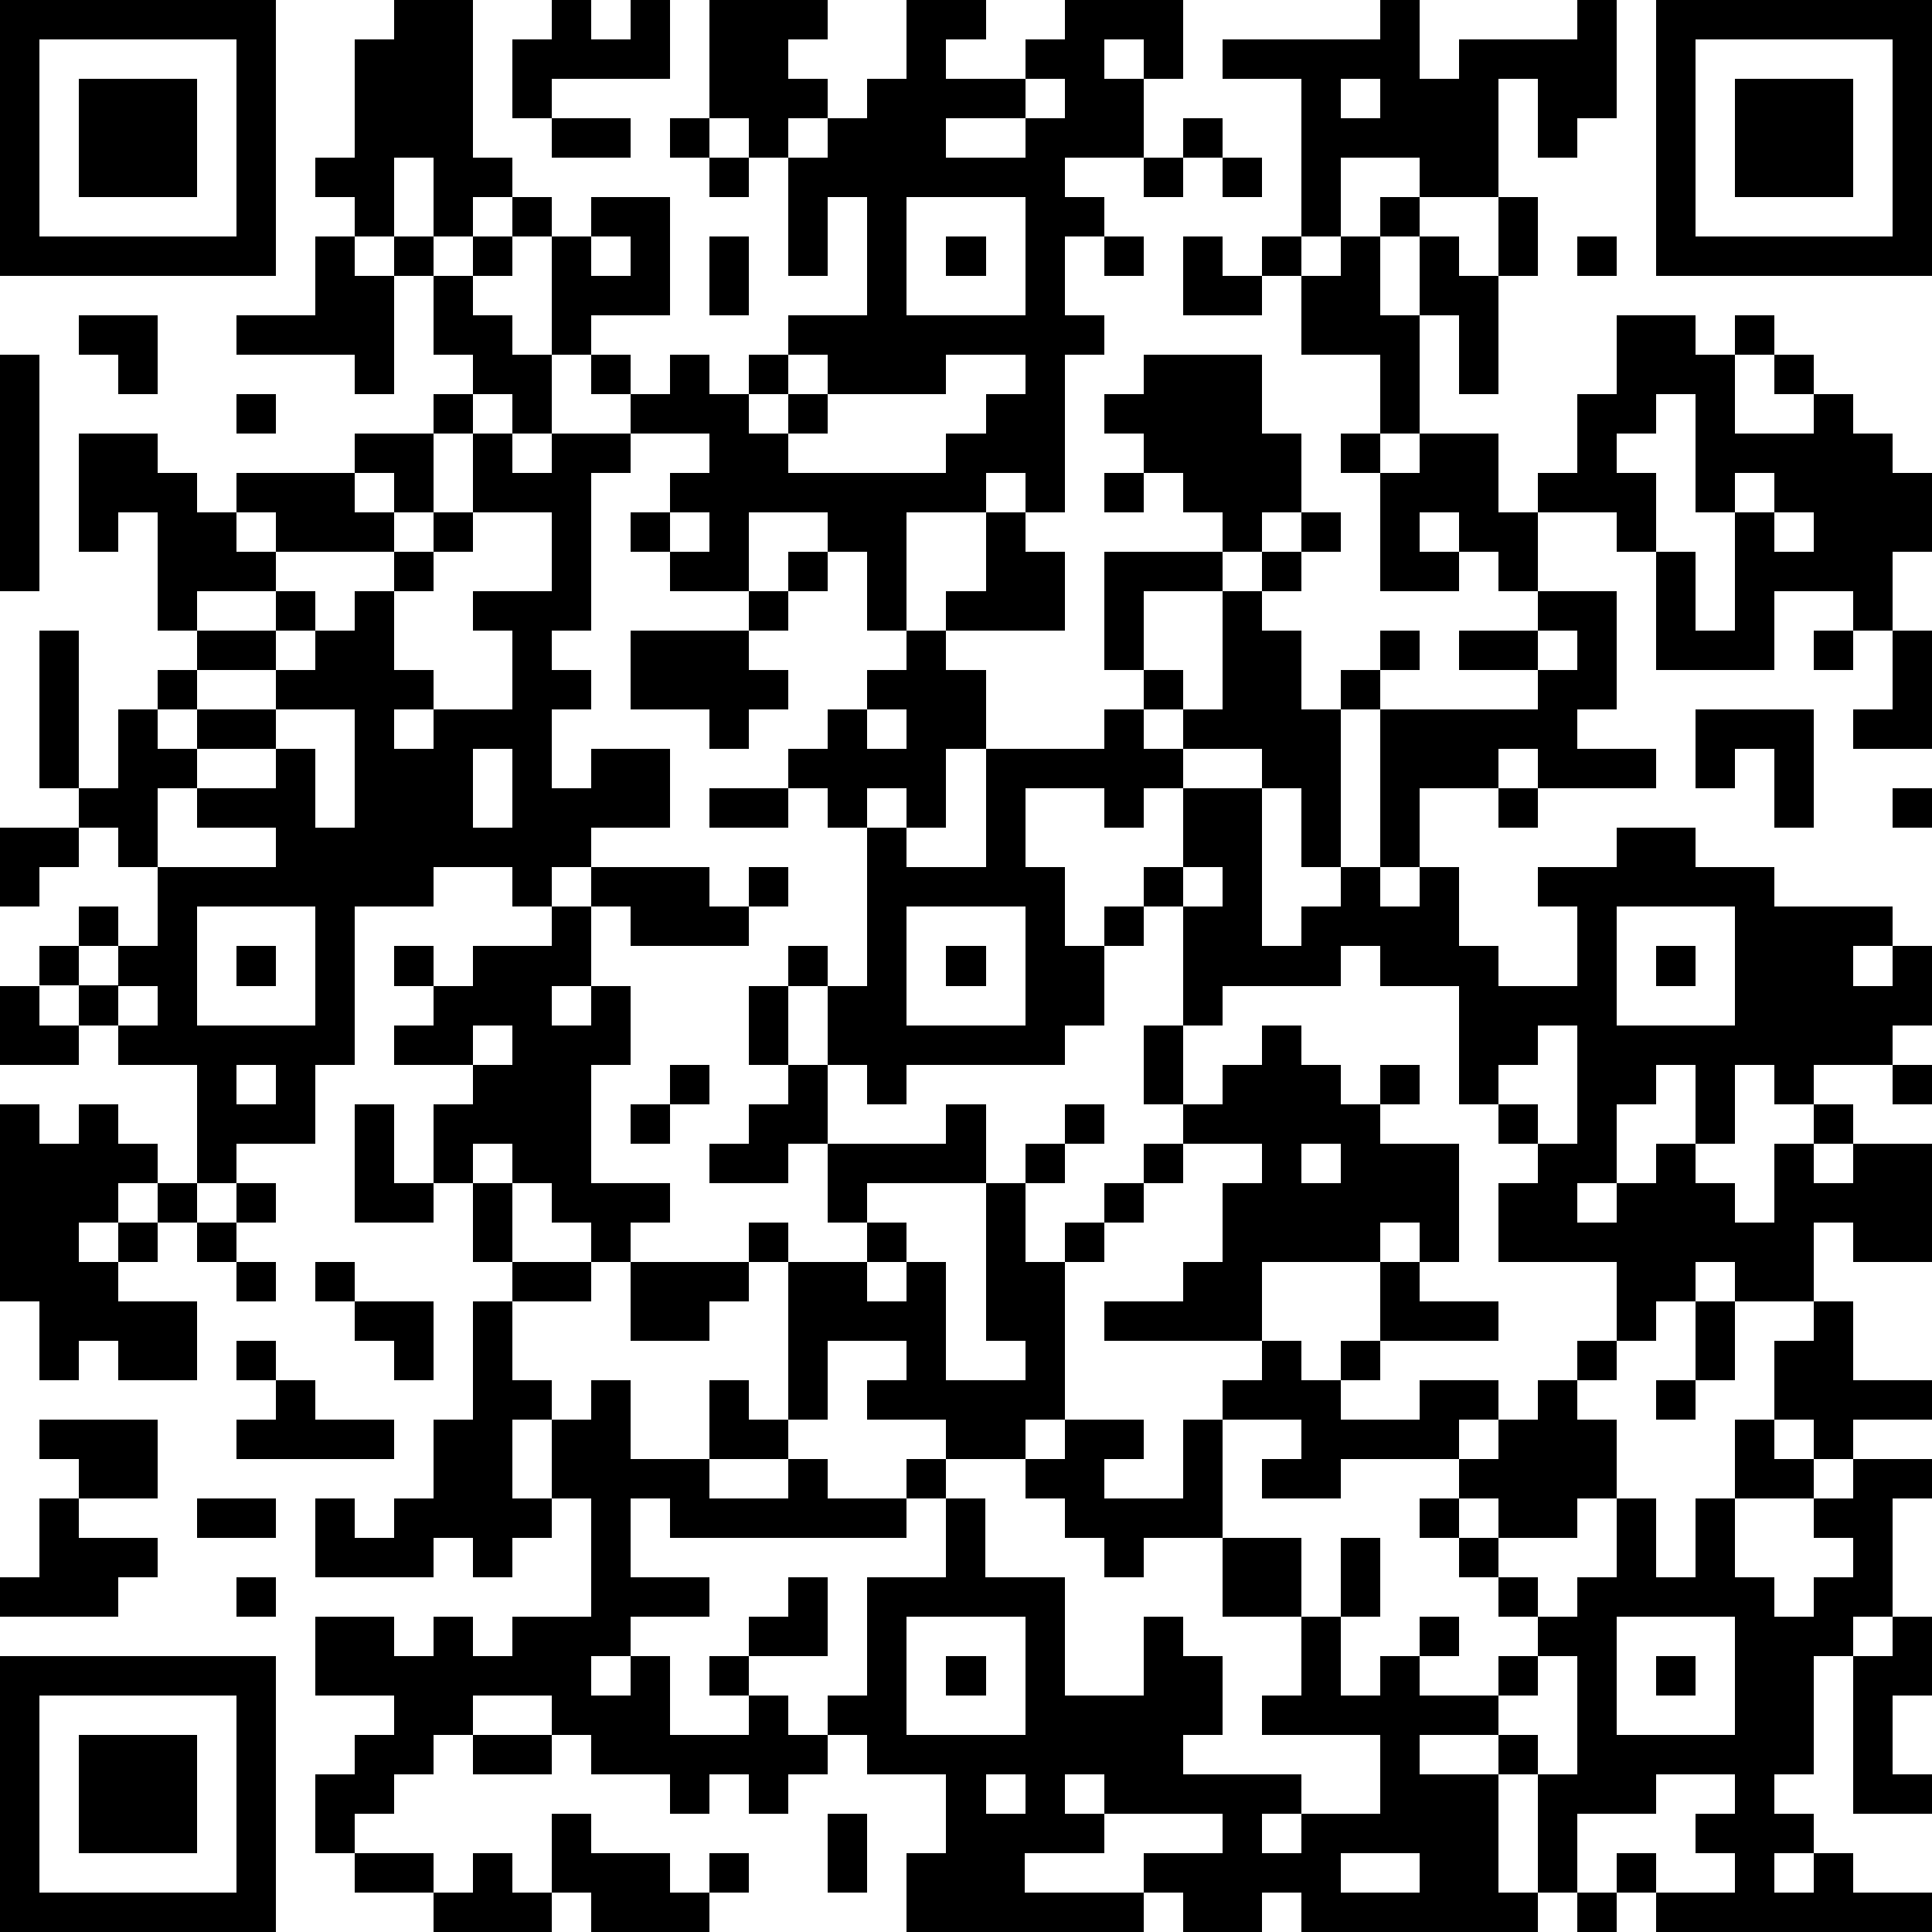 <?xml version="1.0" standalone="yes"?><svg version="1.1" xmlns="http://www.w3.org/2000/svg" xmlns:xlink="http://www.w3.org/1999/xlink" xmlns:ev="http://www.w3.org/2001/xml-events" width="196" height="196" shape-rendering="crispEdges"><path d="M0 0h7v7h-7zM10 0h2v4h1v1h-1v1h-1v-2h-1v2h-1v-1h-1v-1h1v-3h1zM14 0h1v1h1v-1h1v2h-3v1h-1v-2h1zM18 0h3v1h-1v1h1v1h-1v1h-1v-1h-1zM23 0h2v1h-1v1h2v-1h1v-1h3v2h-1v-1h-1v1h1v2h-2v1h1v1h-1v2h1v1h-1v4h-1v-1h-1v1h-2v3h-1v-2h-1v-1h-2v2h-2v-1h-1v-1h1v-1h1v-1h-2v-1h-1v-1h-1v-3h-1v-1h1v1h1v-1h2v3h-2v1h1v1h1v-1h1v1h1v-1h1v-1h2v-3h-1v2h-1v-3h1v-1h1v-1h1zM35 0h1v2h1v-1h3v-1h1v3h-1v1h-1v-2h-1v3h-2v-1h-2v2h-1v-4h-2v-1h4zM42 0h7v7h-7zM1 1v5h5v-5zM43 1v5h5v-5zM2 2h3v3h-3zM26 2v1h-2v1h2v-1h1v-1zM34 2v1h1v-1zM44 2h3v3h-3zM14 3h2v1h-2zM17 3h1v1h-1zM30 3h1v1h-1zM18 4h1v1h-1zM29 4h1v1h-1zM31 4h1v1h-1zM23 5v3h3v-3zM35 5h1v1h-1zM38 5h1v2h-1zM8 6h1v1h1v-1h1v1h-1v3h-1v-1h-3v-1h2zM12 6h1v1h-1zM15 6v1h1v-1zM18 6h1v2h-1zM24 6h1v1h-1zM28 6h1v1h-1zM30 6h1v1h1v-1h1v1h-1v1h-2zM34 6h1v2h1v-2h1v1h1v3h-1v-2h-1v3h-1v-2h-2v-2h1zM40 6h1v1h-1zM11 7h1v1h1v1h1v2h-1v-1h-1v-1h-1zM2 8h2v2h-1v-1h-1zM41 8h2v1h1v-1h1v1h-1v2h2v-1h-1v-1h1v1h1v1h1v1h1v2h-1v2h-1v-1h-2v2h-3v-3h-1v-1h-2v-1h1v-2h1zM0 9h1v6h-1zM20 9v1h-1v1h1v-1h1v-1zM24 9v1h-3v1h-1v1h4v-1h1v-1h1v-1zM29 9h3v2h1v2h-1v1h-1v-1h-1v-1h-1v-1h-1v-1h1zM6 10h1v1h-1zM11 10h1v1h-1zM42 10v1h-1v1h1v2h1v2h1v-3h-1v-3zM2 11h2v1h1v1h1v-1h3v-1h2v2h-1v-1h-1v1h1v1h-3v-1h-1v1h1v1h-2v1h-1v-3h-1v1h-1zM12 11h1v1h1v-1h2v1h-1v4h-1v1h1v1h-1v2h1v-1h2v2h-2v1h-1v1h-1v-1h-2v1h-2v4h-1v2h-2v1h-1v-3h-2v-1h-1v-1h-1v-1h1v-1h1v1h-1v1h1v-1h1v-2h-1v-1h-1v-1h-1v-4h1v4h1v-2h1v-1h1v-1h2v-1h1v1h-1v1h-2v1h-1v1h1v-1h2v-1h1v-1h1v-1h1v-1h1v-1h1zM34 11h1v1h-1zM36 11h2v2h1v2h-1v-1h-1v-1h-1v1h1v1h-2v-3h1zM28 12h1v1h-1zM44 12v1h1v-1zM12 13v1h-1v1h-1v2h1v1h-1v1h1v-1h2v-2h-1v-1h2v-2zM17 13v1h1v-1zM25 13h1v1h1v2h-3v-1h1zM33 13h1v1h-1zM45 13v1h1v-1zM20 14h1v1h-1zM28 14h3v1h-2v2h-1zM32 14h1v1h-1zM19 15h1v1h-1zM31 15h1v1h1v2h1v-1h1v-1h1v1h-1v1h-1v4h-1v-2h-1v-1h-2v-1h-1v-1h1v1h1zM39 15h2v3h-1v1h2v1h-3v-1h-1v1h-2v2h-1v-4h4v-1h-2v-1h2zM16 16h3v1h1v1h-1v1h-1v-1h-2zM23 16h1v1h1v2h-1v2h-1v-1h-1v1h-1v-1h-1v-1h1v-1h1v-1h1zM39 16v1h1v-1zM46 16h1v1h-1zM48 16h1v3h-2v-1h1zM7 18v1h-2v1h-1v2h3v-1h-2v-1h2v-1h1v2h1v-3zM22 18v1h1v-1zM28 18h1v1h1v1h-1v1h-1v-1h-2v2h1v2h1v-1h1v-1h1v-2h2v4h1v-1h1v-1h1v1h1v-1h1v2h1v1h2v-2h-1v-1h2v-1h2v1h2v1h3v1h-1v1h1v-1h1v2h-1v1h-2v1h-1v-1h-1v2h-1v-2h-1v1h-1v2h-1v1h1v-1h1v-1h1v1h1v1h1v-2h1v-1h1v1h-1v1h1v-1h2v3h-2v-1h-1v2h-2v-1h-1v1h-1v1h-1v-2h-3v-2h1v-1h-1v-1h-1v-3h-2v-1h-1v1h-3v1h-1v-3h-1v1h-1v2h-1v1h-4v1h-1v-1h-1v-2h-1v-1h1v1h1v-4h1v1h2v-3h3zM43 18h3v3h-1v-2h-1v1h-1zM12 19v2h1v-2zM18 20h2v1h-2zM38 20h1v1h-1zM48 20h1v1h-1zM0 21h2v1h-1v1h-1zM15 22h3v1h1v-1h1v1h-1v1h-3v-1h-1zM30 22v1h1v-1zM5 23v3h3v-3zM14 23h1v2h-1v1h1v-1h1v2h-1v3h2v1h-1v1h-1v-1h-1v-1h-1v-1h-1v1h-1v-2h1v-1h-2v-1h1v-1h-1v-1h1v1h1v-1h2zM23 23v3h3v-3zM41 23v3h3v-3zM6 24h1v1h-1zM24 24h1v1h-1zM42 24h1v1h-1zM0 25h1v1h1v1h-2zM3 25v1h1v-1zM19 25h1v2h-1zM12 26v1h1v-1zM29 26h1v2h-1zM32 26h1v1h1v1h1v-1h1v1h-1v1h2v3h-1v-1h-1v1h-3v2h-4v-1h2v-1h1v-2h1v-1h-2v-1h1v-1h1zM39 26v1h-1v1h1v1h1v-3zM6 27v1h1v-1zM17 27h1v1h-1zM20 27h1v2h-1v1h-2v-1h1v-1h1zM48 27h1v1h-1zM0 28h1v1h1v-1h1v1h1v1h-1v1h-1v1h1v-1h1v-1h1v1h-1v1h-1v1h2v2h-2v-1h-1v1h-1v-2h-1zM9 28h1v2h1v1h-2zM16 28h1v1h-1zM24 28h1v2h-3v1h-1v-2h3zM27 28h1v1h-1zM26 29h1v1h-1zM29 29h1v1h-1zM33 29v1h1v-1zM6 30h1v1h-1zM12 30h1v2h-1zM25 30h1v2h1v-1h1v-1h1v1h-1v1h-1v4h-1v1h-2v-1h-2v-1h1v-1h-2v2h-1v-4h-1v-1h1v1h2v-1h1v1h-1v1h1v-1h1v3h2v-1h-1zM5 31h1v1h-1zM6 32h1v1h-1zM8 32h1v1h-1zM13 32h2v1h-2zM16 32h3v1h-1v1h-2zM35 32h1v1h2v1h-3zM9 33h2v2h-1v-1h-1zM12 33h1v2h1v1h-1v2h1v-2h1v-1h1v2h2v-2h1v1h1v1h-2v1h2v-1h1v1h2v-1h1v1h-1v1h-6v-1h-1v2h2v1h-2v1h-1v1h1v-1h1v2h2v-1h-1v-1h1v-1h1v-1h1v2h-2v1h1v1h1v-1h1v-3h2v-2h1v2h2v3h2v-2h1v1h1v2h-1v1h3v1h-1v1h1v-1h2v-2h-3v-1h1v-2h-2v-2h-2v1h-1v-1h-1v-1h-1v-1h1v-1h2v1h-1v1h2v-2h1v-1h1v-1h1v1h1v-1h1v1h-1v1h2v-1h2v1h-1v1h-3v1h-2v-1h1v-1h-2v3h2v2h1v-2h1v2h-1v2h1v-1h1v-1h1v1h-1v1h2v-1h1v-1h-1v-1h-1v-1h-1v-1h1v-1h1v-1h1v-1h1v-1h1v1h-1v1h1v2h-1v1h-2v-1h-1v1h1v1h1v1h1v-1h1v-2h1v2h1v-2h1v-2h1v-2h1v-1h1v2h2v1h-2v1h-1v-1h-1v1h1v1h-2v2h1v1h1v-1h1v-1h-1v-1h1v-1h2v1h-1v3h-1v1h-1v3h-1v1h1v1h-1v1h1v-1h1v1h2v1h-7v-1h-1v-1h1v1h2v-1h-1v-1h1v-1h-2v1h-2v2h-1v-3h-1v-1h-2v1h2v3h1v1h-6v-1h-1v1h-2v-1h-1v-1h2v-1h-3v-1h-1v1h1v1h-2v1h3v1h-6v-2h1v-2h-2v-1h-1v1h-1v1h-1v-1h-1v1h-1v-1h-2v-1h-1v-1h-2v1h-1v1h-1v1h-1v1h-1v-2h1v-1h1v-1h-2v-2h2v1h1v-1h1v1h1v-1h2v-3h-1v1h-1v1h-1v-1h-1v1h-3v-2h1v1h1v-1h1v-2h1zM43 33h1v2h-1zM6 34h1v1h-1zM7 35h1v1h2v1h-4v-1h1zM42 35h1v1h-1zM1 36h3v2h-2v-1h-1zM1 38h1v1h2v1h-1v1h-3v-1h1zM5 38h2v1h-2zM6 40h1v1h-1zM23 41v3h3v-3zM41 41v3h3v-3zM48 41h1v2h-1v2h1v1h-2v-4h1zM0 42h7v7h-7zM24 42h1v1h-1zM39 42v1h-1v1h1v1h1v-3zM42 42h1v1h-1zM1 43v5h5v-5zM2 44h3v3h-3zM12 44h2v1h-2zM25 45v1h1v-1zM14 46h1v1h2v1h1v-1h1v1h-1v1h-3v-1h-1zM21 46h1v2h-1zM9 47h2v1h-2zM12 47h1v1h1v1h-3v-1h1zM34 47v1h2v-1zM40 48h1v1h-1z" style="fill:#000" transform="translate(0,0) scale(4)"/></svg>